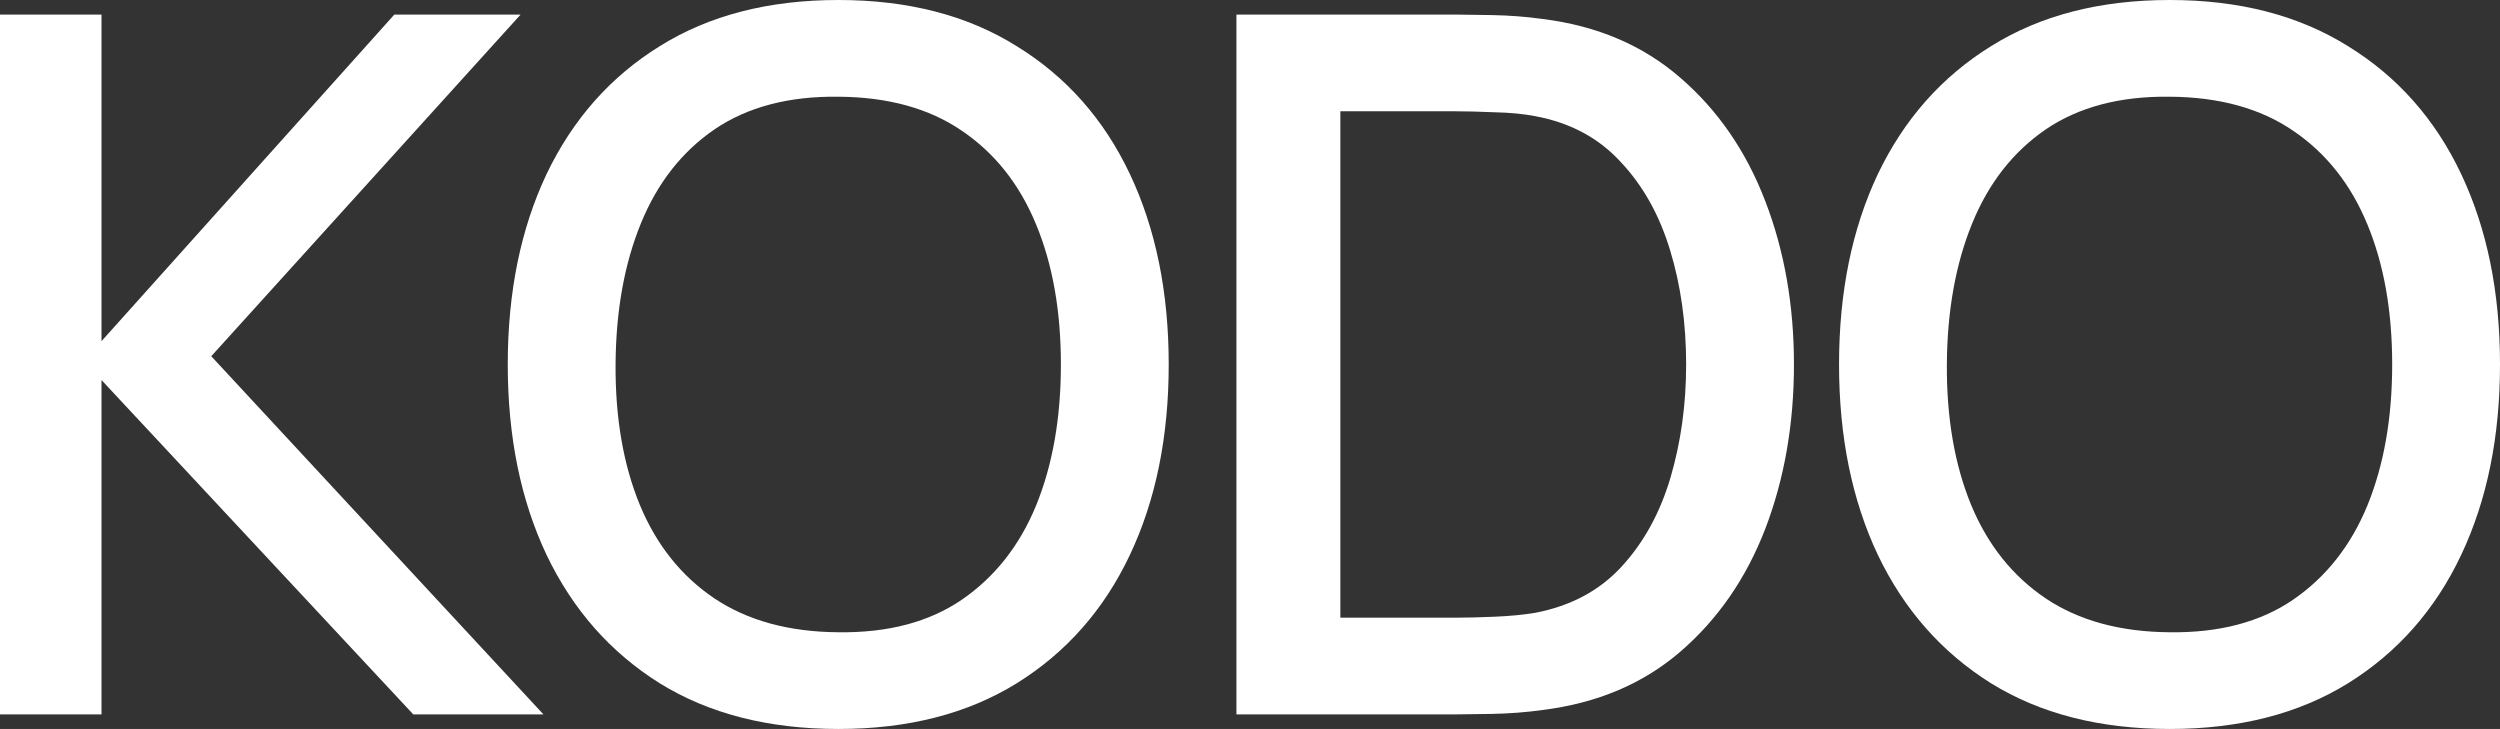 <?xml version="1.0" encoding="utf-8"?>
<svg xmlns="http://www.w3.org/2000/svg" fill="none" height="100%" overflow="visible" preserveAspectRatio="none" style="display: block;" viewBox="0 0 535 156" width="100%">
<rect x="0" y="0" width="535" height="156" fill="#333333" stroke="none"/>
<g id="KOGO / Default">
<g id="KODO">
<path d="M464.33 156C449.365 156 436.616 152.741 426.085 146.224C415.554 139.637 407.482 130.485 401.87 118.768C396.328 107.051 393.556 93.461 393.556 78C393.556 62.539 396.328 48.949 401.87 37.232C407.482 25.515 415.554 16.397 426.085 9.88C436.616 3.293 449.365 0 464.33 0C479.226 0 491.94 3.293 502.471 9.88C513.072 16.397 521.143 25.515 526.686 37.232C532.229 48.949 535 62.539 535 78C535 93.461 532.229 107.051 526.686 118.768C521.143 130.485 513.072 139.637 502.471 146.224C491.94 152.741 479.226 156 464.33 156ZM464.33 135.304C474.931 135.443 483.73 133.12 490.727 128.336C497.794 123.483 503.095 116.757 506.628 108.16C510.162 99.493 511.928 89.44 511.928 78C511.928 66.56 510.162 56.576 506.628 48.048C503.095 39.451 497.794 32.76 490.727 27.976C483.73 23.192 474.931 20.765 464.33 20.696C453.73 20.557 444.896 22.88 437.829 27.664C430.831 32.448 425.566 39.173 422.032 47.84C418.499 56.507 416.697 66.56 416.628 78C416.559 89.44 418.291 99.459 421.824 108.056C425.358 116.584 430.658 123.24 437.725 128.024C444.861 132.808 453.73 135.235 464.33 135.304Z" fill="white" id="Vector" style="fill:white;fill-opacity:1;"/>
<path d="M264.598 152.88V3.12H311.469C312.855 3.12 315.418 3.155 319.16 3.224C322.97 3.293 326.608 3.571 330.072 4.056C341.781 5.512 351.619 9.707 359.587 16.64C367.624 23.573 373.686 32.379 377.774 43.056C381.862 53.664 383.906 65.312 383.906 78C383.906 90.757 381.862 102.475 377.774 113.152C373.686 123.76 367.624 132.531 359.587 139.464C351.619 146.328 341.781 150.488 330.072 151.944C326.608 152.429 322.97 152.707 319.16 152.776C315.418 152.845 312.855 152.88 311.469 152.88H264.598ZM286.838 132.184H311.469C313.825 132.184 316.631 132.115 319.887 131.976C323.143 131.837 326.019 131.56 328.513 131.144C336.134 129.688 342.3 126.395 347.012 121.264C351.792 116.064 355.291 109.685 357.508 102.128C359.725 94.571 360.834 86.528 360.834 78C360.834 69.195 359.691 61.048 357.404 53.56C355.118 46.003 351.585 39.693 346.804 34.632C342.093 29.501 335.996 26.243 328.513 24.856C326.019 24.371 323.109 24.093 319.783 24.024C316.527 23.885 313.755 23.816 311.469 23.816H286.838V132.184Z" fill="white" id="Vector_2" style="fill:white;fill-opacity:1;"/>
<path d="M179.434 156C164.468 156 151.72 152.741 141.189 146.224C130.658 139.637 122.586 130.485 116.974 118.768C111.431 107.051 108.66 93.461 108.66 78C108.66 62.539 111.431 48.949 116.974 37.232C122.586 25.515 130.658 16.397 141.189 9.88C151.72 3.293 164.468 0 179.434 0C194.33 0 207.044 3.293 217.575 9.88C228.175 16.397 236.247 25.515 241.79 37.232C247.332 48.949 250.104 62.539 250.104 78C250.104 93.461 247.332 107.051 241.79 118.768C236.247 130.485 228.175 139.637 217.575 146.224C207.044 152.741 194.33 156 179.434 156ZM179.434 135.304C190.034 135.443 198.833 133.12 205.831 128.336C212.898 123.483 218.198 116.757 221.732 108.16C225.265 99.493 227.032 89.44 227.032 78C227.032 66.56 225.265 56.576 221.732 48.048C218.198 39.451 212.898 32.76 205.831 27.976C198.833 23.192 190.034 20.765 179.434 20.696C168.833 20.557 160 22.88 152.933 27.664C145.935 32.448 140.669 39.173 137.136 47.84C133.602 56.507 131.801 66.56 131.732 78C131.662 89.44 133.394 99.459 136.928 108.056C140.461 116.584 145.762 123.24 152.829 128.024C159.965 132.808 168.833 135.235 179.434 135.304Z" fill="white" id="Vector_3" style="fill:white;fill-opacity:1;"/>
<path d="M0 152.88V3.12H21.721V73.008L84.388 3.12H111.409L45.208 76.232L116.294 152.88H88.441L21.721 81.328V152.88H0Z" fill="white" id="Vector_4" style="fill:white;fill-opacity:1;"/>
</g>
</g>
</svg>
